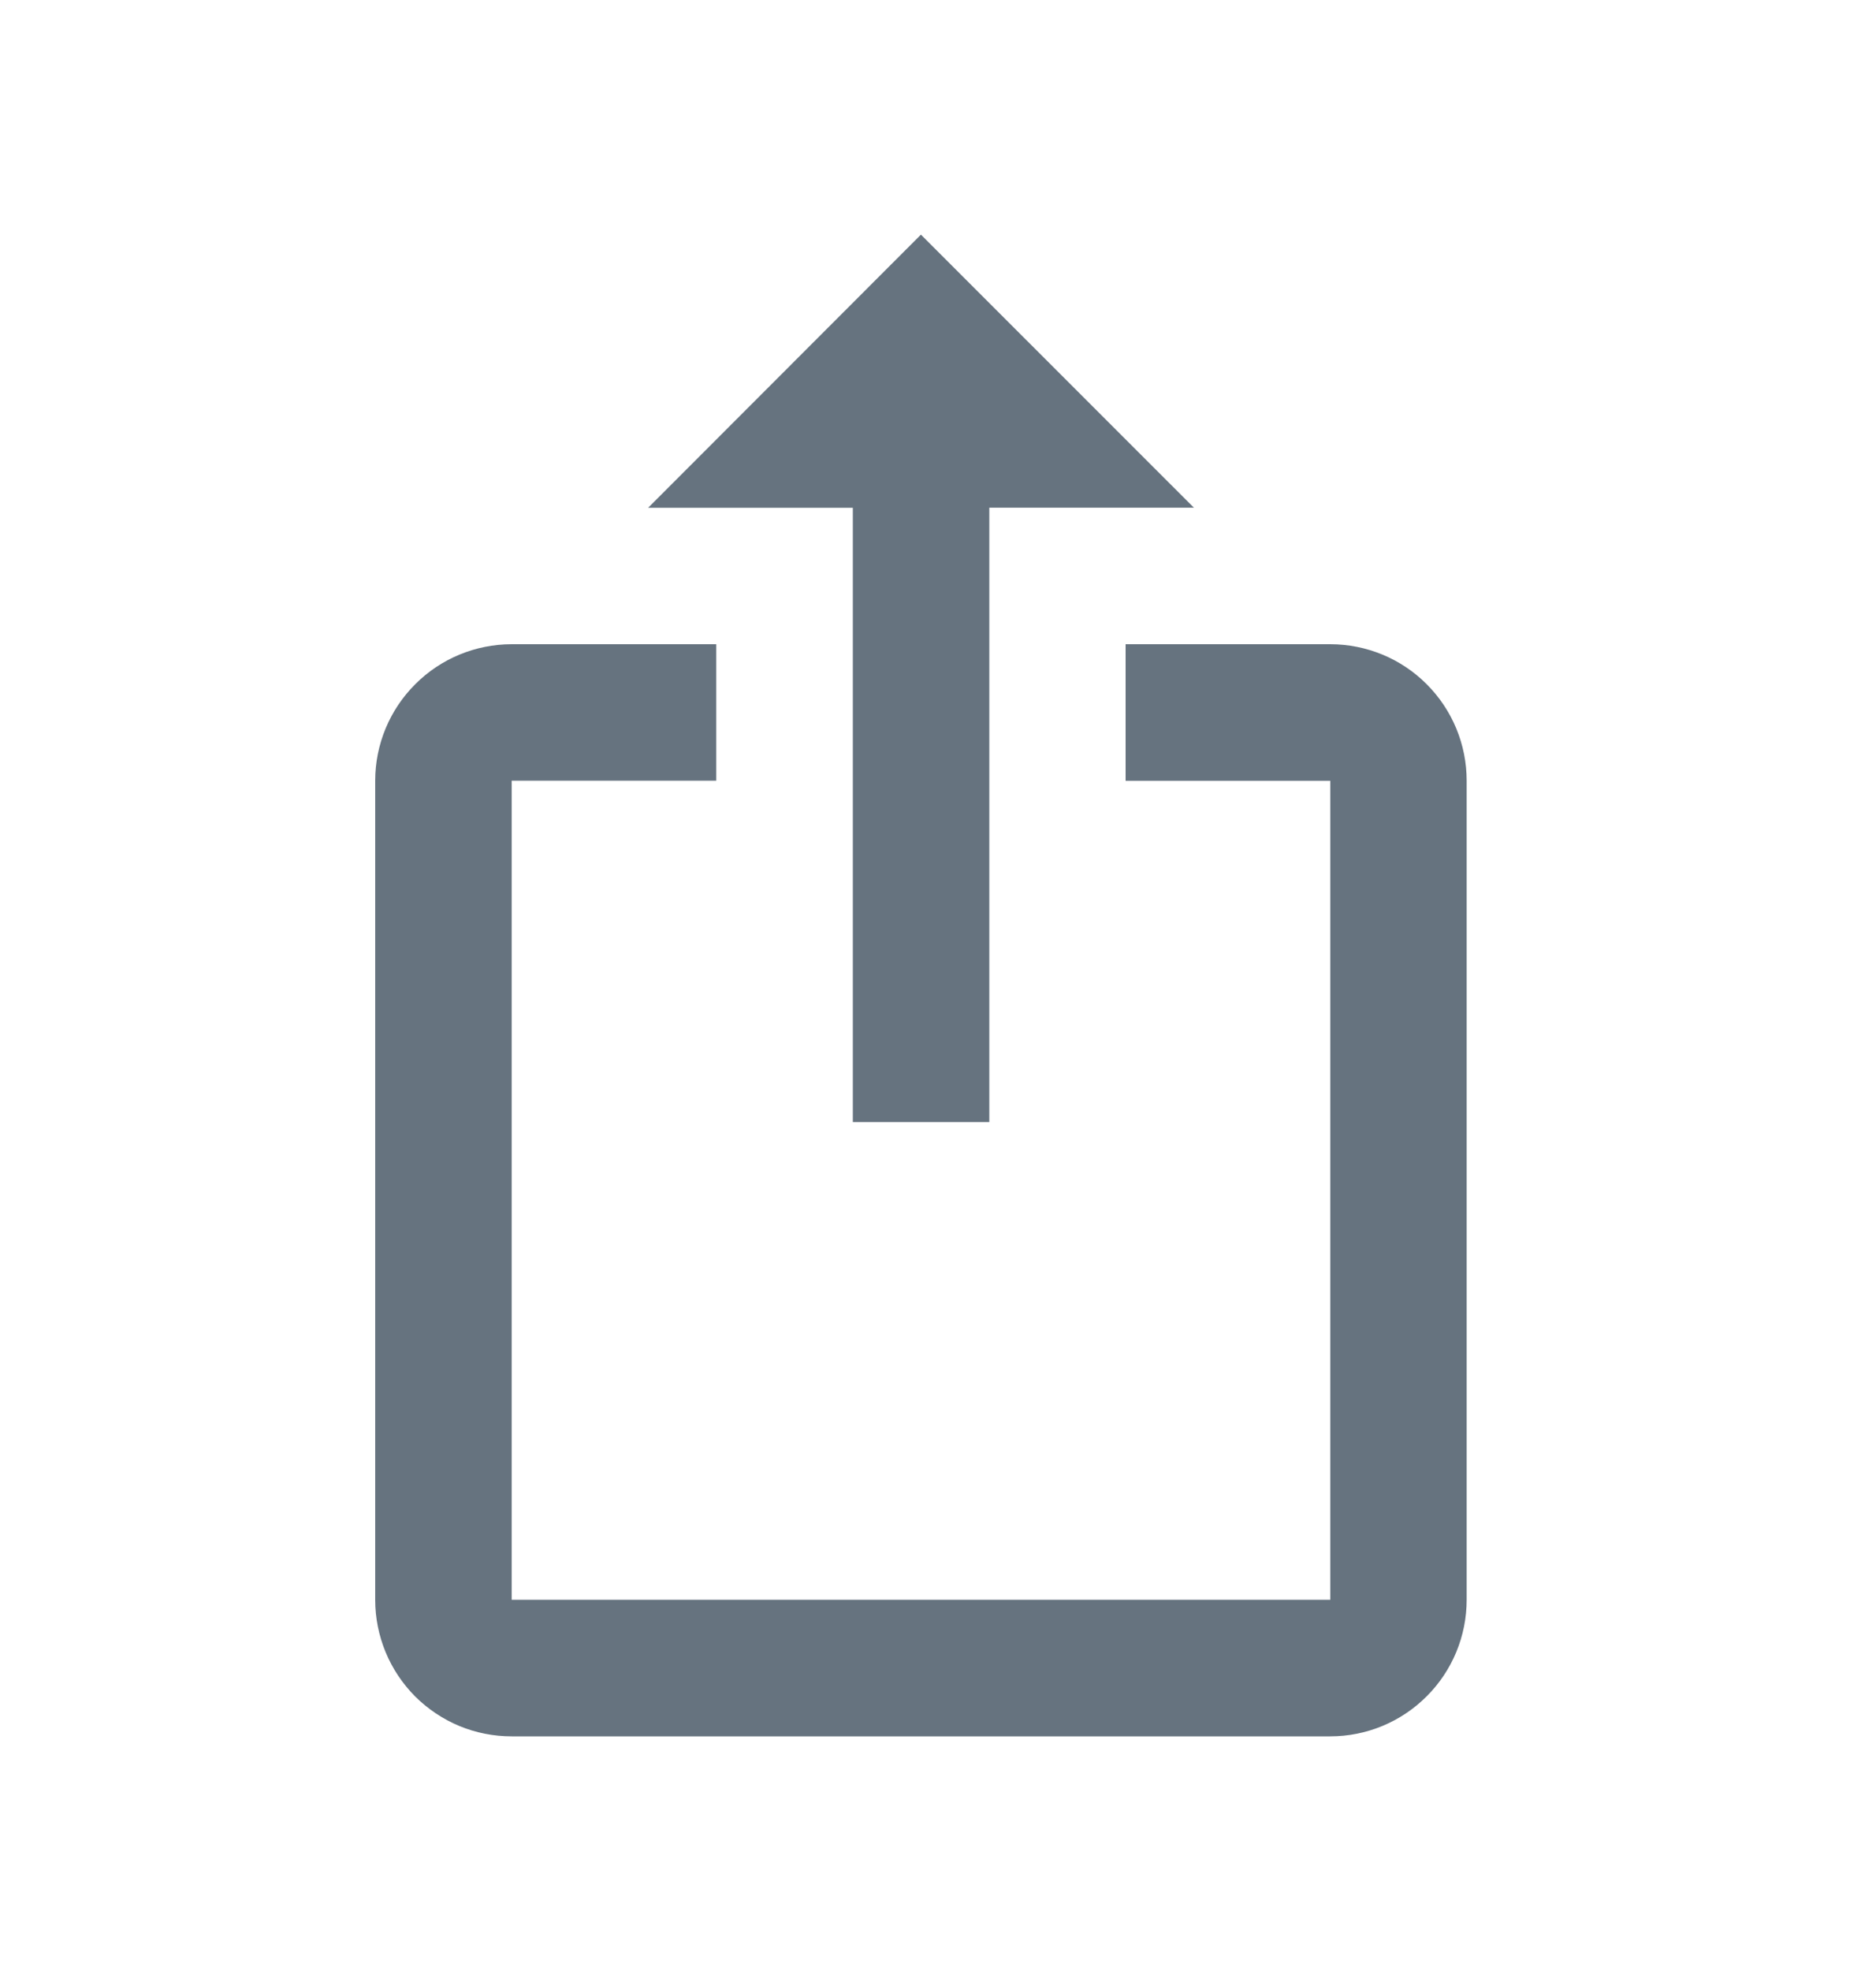 <svg width="20" height="21" viewBox="0 0 20 21" fill="none" xmlns="http://www.w3.org/2000/svg">
<path d="M9.818 2.5L6.91 5.41H9.092V11.955H10.547V5.409H12.728M14.182 18.5H5.455C5.264 18.5 5.075 18.463 4.898 18.39C4.722 18.317 4.561 18.209 4.426 18.075C4.291 17.939 4.184 17.779 4.111 17.603C4.038 17.426 4 17.237 4 17.046V8.318C4 7.932 4.154 7.562 4.427 7.29C4.699 7.017 5.069 6.864 5.455 6.864H7.636V8.318H5.455V17.045H14.182V8.319H12V6.864H14.182C14.568 6.864 14.938 7.017 15.21 7.29C15.483 7.563 15.636 7.932 15.636 8.318V17.045C15.636 17.431 15.483 17.801 15.21 18.073C14.938 18.346 14.568 18.5 14.182 18.5Z" fill="#66737F"/>
</svg>
